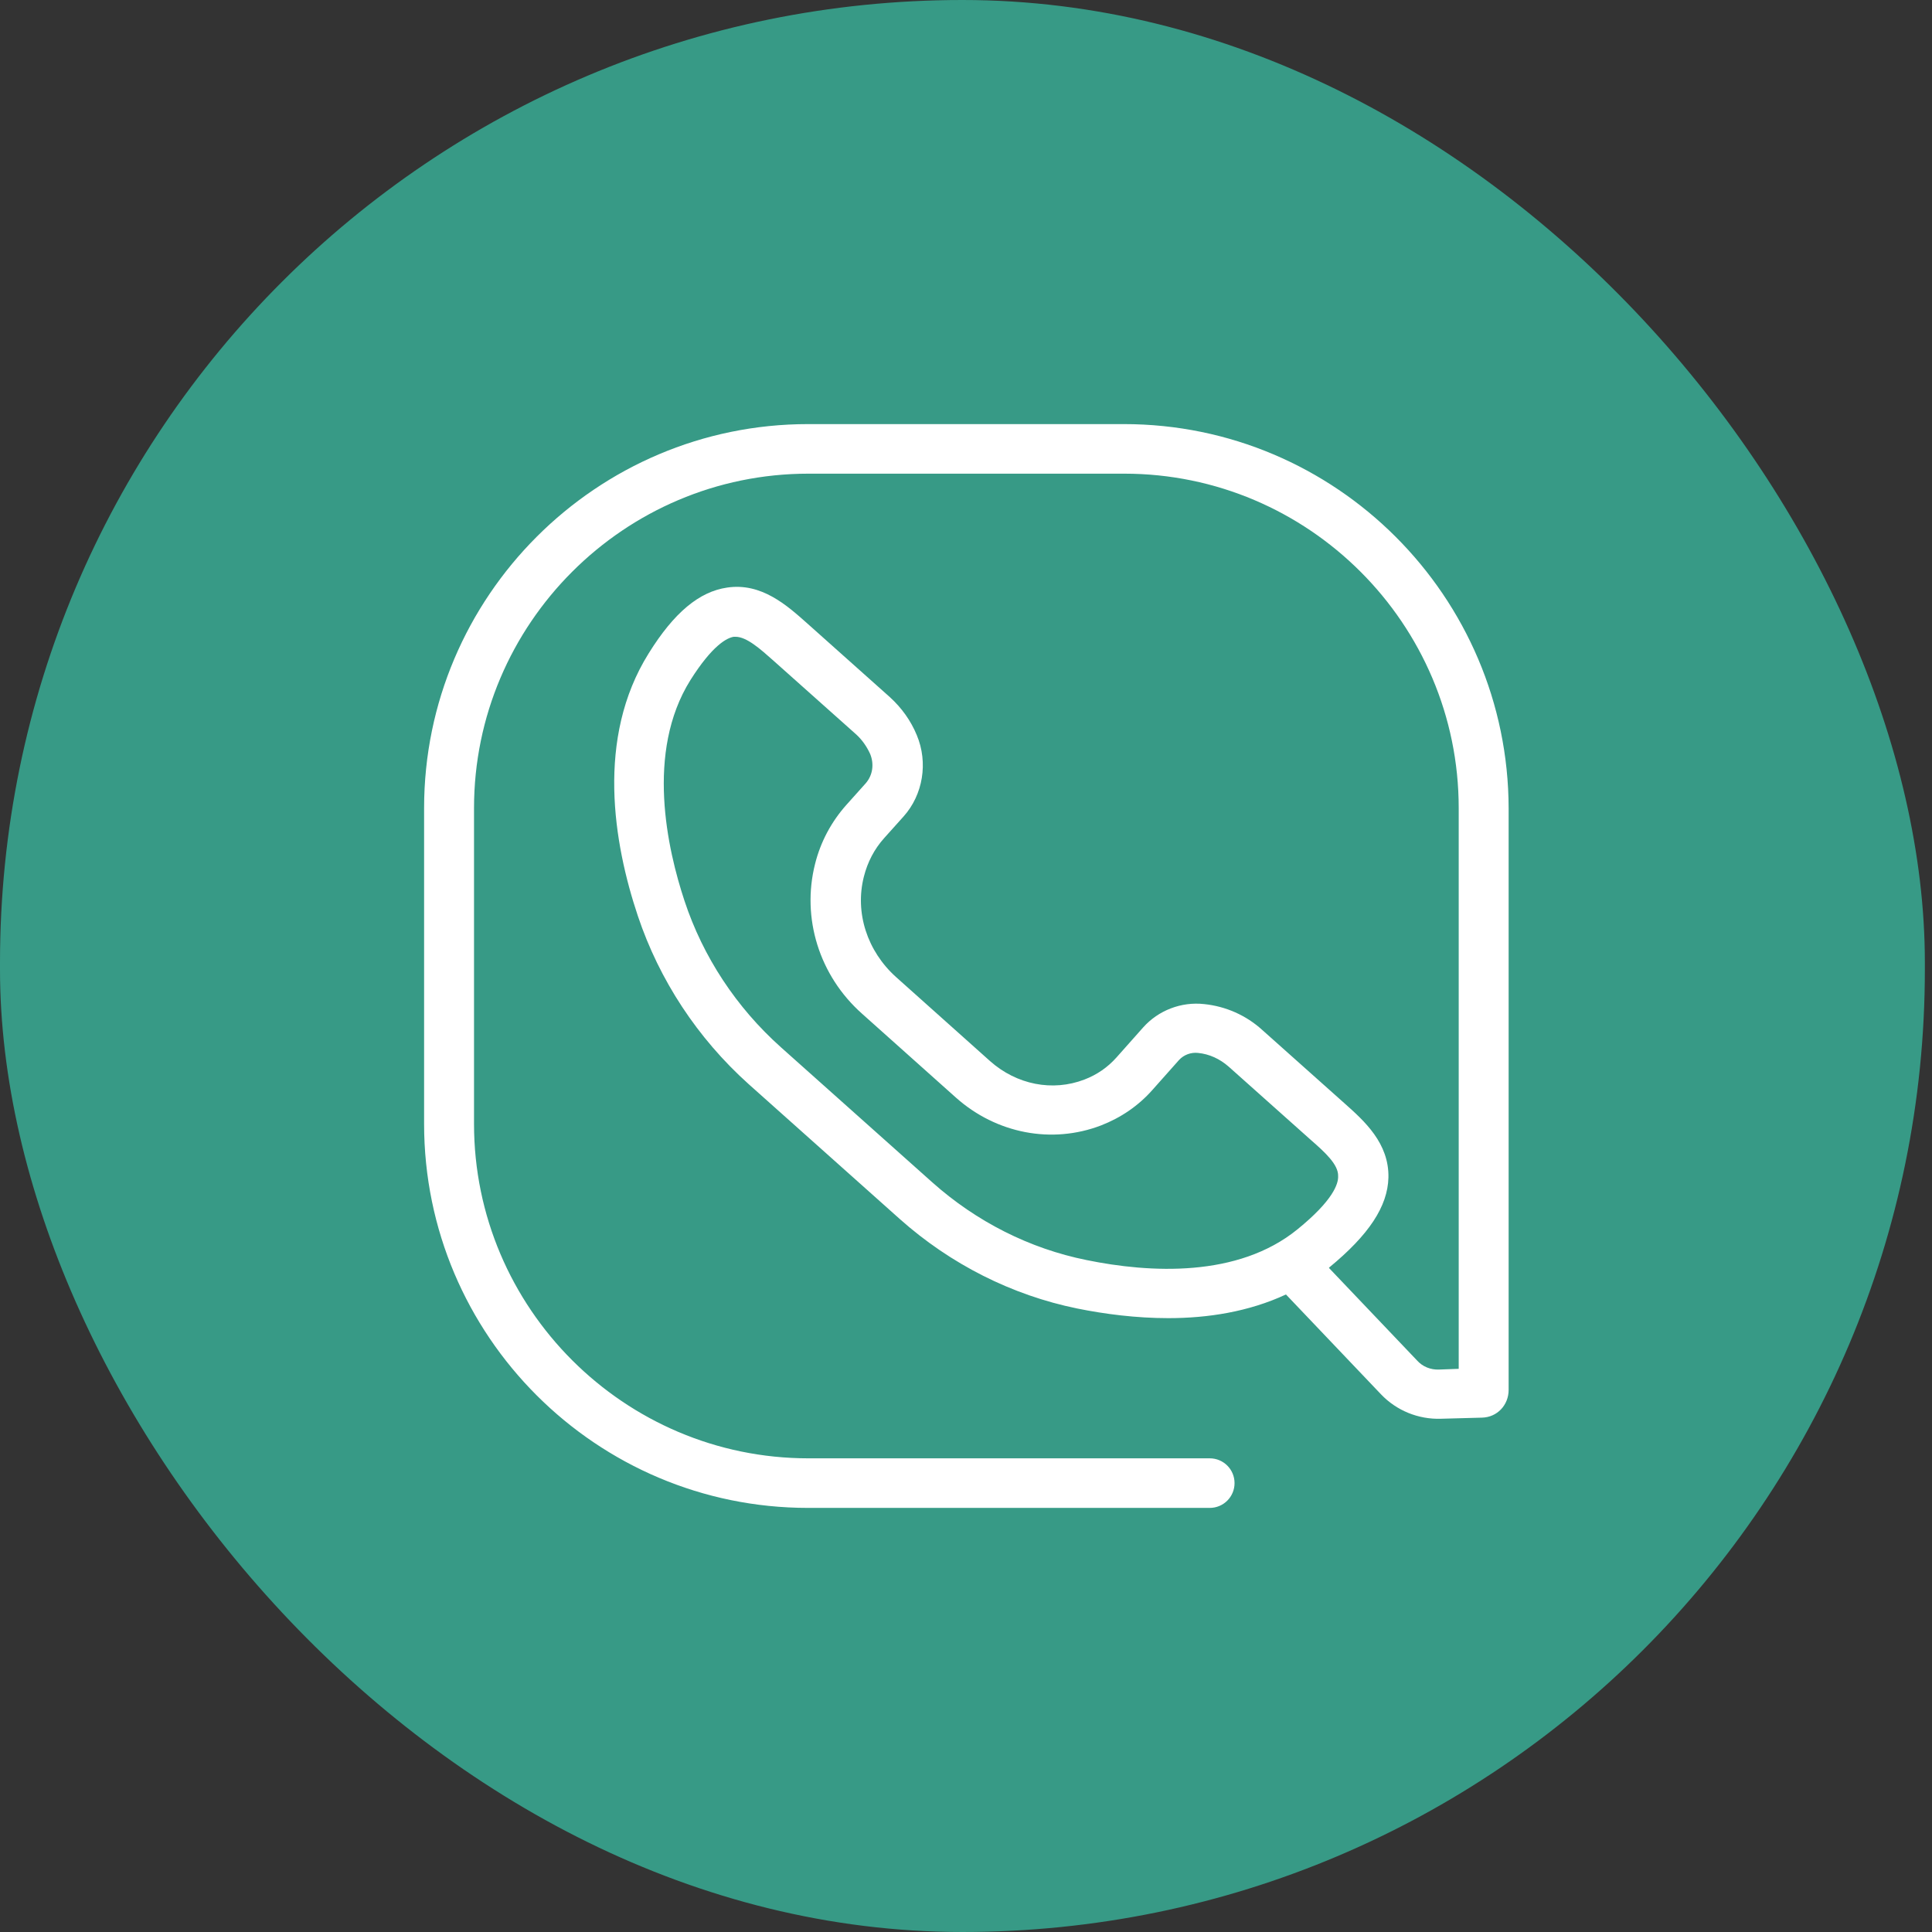 <?xml version="1.0" encoding="UTF-8"?> <svg xmlns="http://www.w3.org/2000/svg" width="82" height="82" viewBox="0 0 82 82" fill="none"><rect x="0" y="0" width="82" height="82" fill="#333333" stroke="none"/> <rect width="81.697" height="82" rx="40.849" fill="#379A86"></rect> <path d="M47.704 18H34.296C25.316 18 18 25.316 18 34.296V47.704C18 56.7 25.316 64 34.296 64H51.346C51.927 64 52.398 63.529 52.398 62.948C52.398 62.367 51.927 61.896 51.346 61.896H34.312C26.494 61.896 20.119 55.522 20.119 47.704V34.296C20.119 26.478 26.494 20.104 34.312 20.104H47.719C55.538 20.104 61.912 26.478 61.912 34.296V58.097L61.08 58.128C60.719 58.144 60.373 58.003 60.138 57.736L56.401 53.811C56.401 53.811 56.417 53.811 56.417 53.795C58.097 52.414 58.898 51.205 58.929 49.98C58.96 48.52 57.908 47.578 57.061 46.825L53.575 43.716C52.885 43.088 52.021 42.711 51.111 42.617C50.137 42.507 49.164 42.884 48.52 43.606L47.39 44.878C47.013 45.302 46.558 45.616 46.024 45.82C44.674 46.338 43.151 46.04 42.02 45.035L38.033 41.471C36.808 40.372 36.274 38.739 36.667 37.201C36.824 36.588 37.106 36.039 37.53 35.568L38.347 34.657C39.179 33.731 39.399 32.365 38.912 31.203C38.661 30.591 38.268 30.042 37.766 29.586L34.265 26.462C33.401 25.693 32.318 24.72 30.858 24.939C29.68 25.112 28.613 25.991 27.53 27.734C25.285 31.329 26.038 35.788 27.074 38.88C27.985 41.597 29.602 44.061 31.769 46.008L38.19 51.739C40.341 53.654 42.947 54.973 45.726 55.538C46.887 55.773 48.222 55.946 49.588 55.946C51.252 55.946 52.995 55.679 54.58 54.941L58.615 59.18C59.274 59.871 60.201 60.248 61.158 60.216L62.901 60.169C63.545 60.154 64.031 59.636 64.031 58.992V34.312C64.016 25.316 56.7 18 47.704 18ZM55.067 52.178C52.539 54.235 48.803 54.031 46.118 53.481C43.7 52.995 41.44 51.849 39.571 50.184L33.15 44.454C31.25 42.758 29.837 40.608 29.053 38.237C28.33 36.055 27.388 31.926 29.304 28.864C30.246 27.373 30.858 27.074 31.141 27.027C31.172 27.027 31.203 27.027 31.219 27.027C31.69 27.027 32.271 27.545 32.836 28.048L36.322 31.156C36.588 31.392 36.792 31.69 36.934 32.004C37.106 32.428 37.044 32.899 36.745 33.244L35.929 34.155C35.285 34.877 34.83 35.725 34.594 36.667C34.014 38.959 34.767 41.408 36.588 43.025L40.576 46.589C42.287 48.112 44.642 48.567 46.73 47.767C47.578 47.437 48.316 46.934 48.913 46.259L50.043 44.988C50.247 44.768 50.545 44.658 50.844 44.689C51.33 44.736 51.77 44.941 52.147 45.27L55.632 48.379C56.244 48.913 56.81 49.431 56.794 49.917C56.81 50.247 56.574 50.954 55.067 52.178Z" fill="white"></path> </svg> 